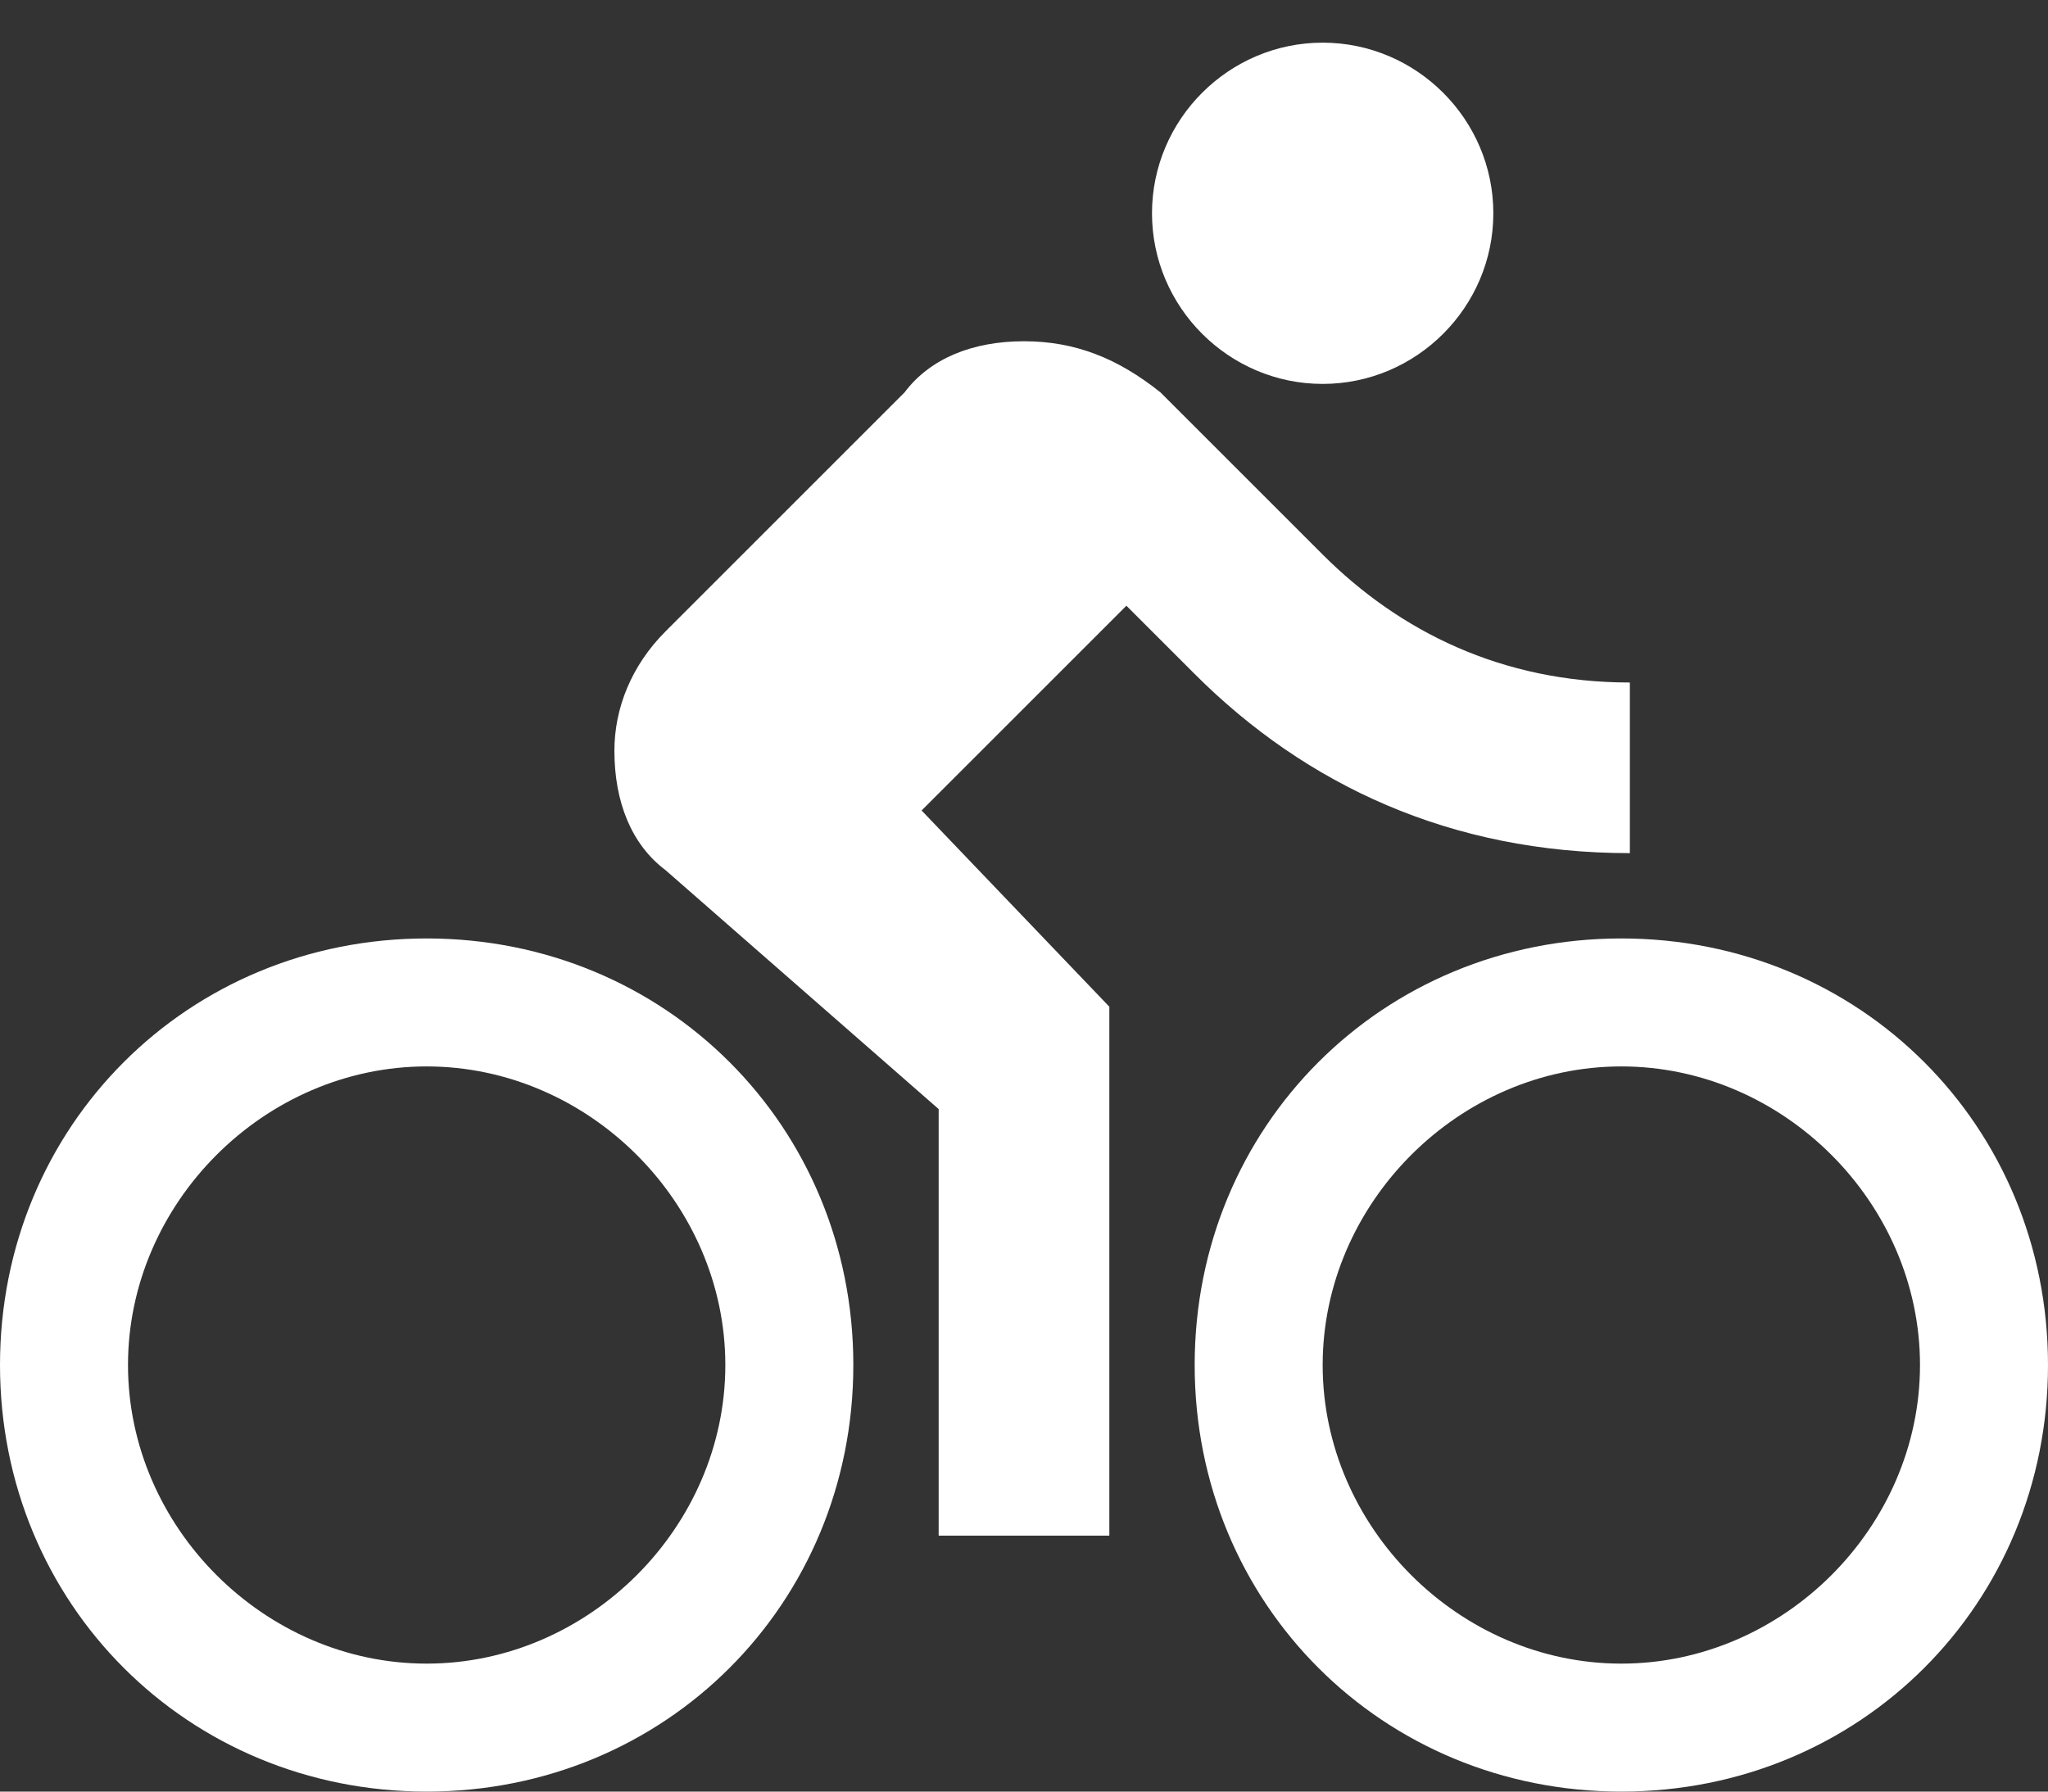 <svg xmlns="http://www.w3.org/2000/svg" width="24" height="21" viewBox="0 0 24 21">
    <rect x="0" y="0" width="24" height="21" fill="#333333" stroke="none"/>
    <path fill="#FFF" fill-rule="nonzero" d="M15.5 4.5c1.1 0 2-.9 2-2s-.9-2-2-2-2 .9-2 2 .9 2 2 2zM5 11c-2.8 0-5 2.2-5 5s2.2 5 5 5 5-2.2 5-5-2.2-5-5-5zm0 8.5c-1.9 0-3.5-1.6-3.5-3.5s1.6-3.5 3.5-3.5 3.5 1.6 3.5 3.5-1.6 3.5-3.5 3.5zm5.8-10l2.4-2.4.8.8c1.3 1.3 3 2.1 5.1 2.1V8c-1.5 0-2.7-.6-3.6-1.5l-1.9-1.9c-.5-.4-1-.6-1.6-.6-.6 0-1.1.2-1.4.6L7.8 7.4c-.4.4-.6.9-.6 1.4 0 .6.2 1.1.6 1.4L11 13v5h2v-6.2l-2.2-2.3zM19 11c-2.8 0-5 2.2-5 5s2.2 5 5 5 5-2.2 5-5-2.2-5-5-5zm0 8.5c-1.9 0-3.5-1.6-3.5-3.5s1.6-3.5 3.5-3.5 3.5 1.6 3.5 3.5-1.6 3.5-3.5 3.5z"/>
</svg>
